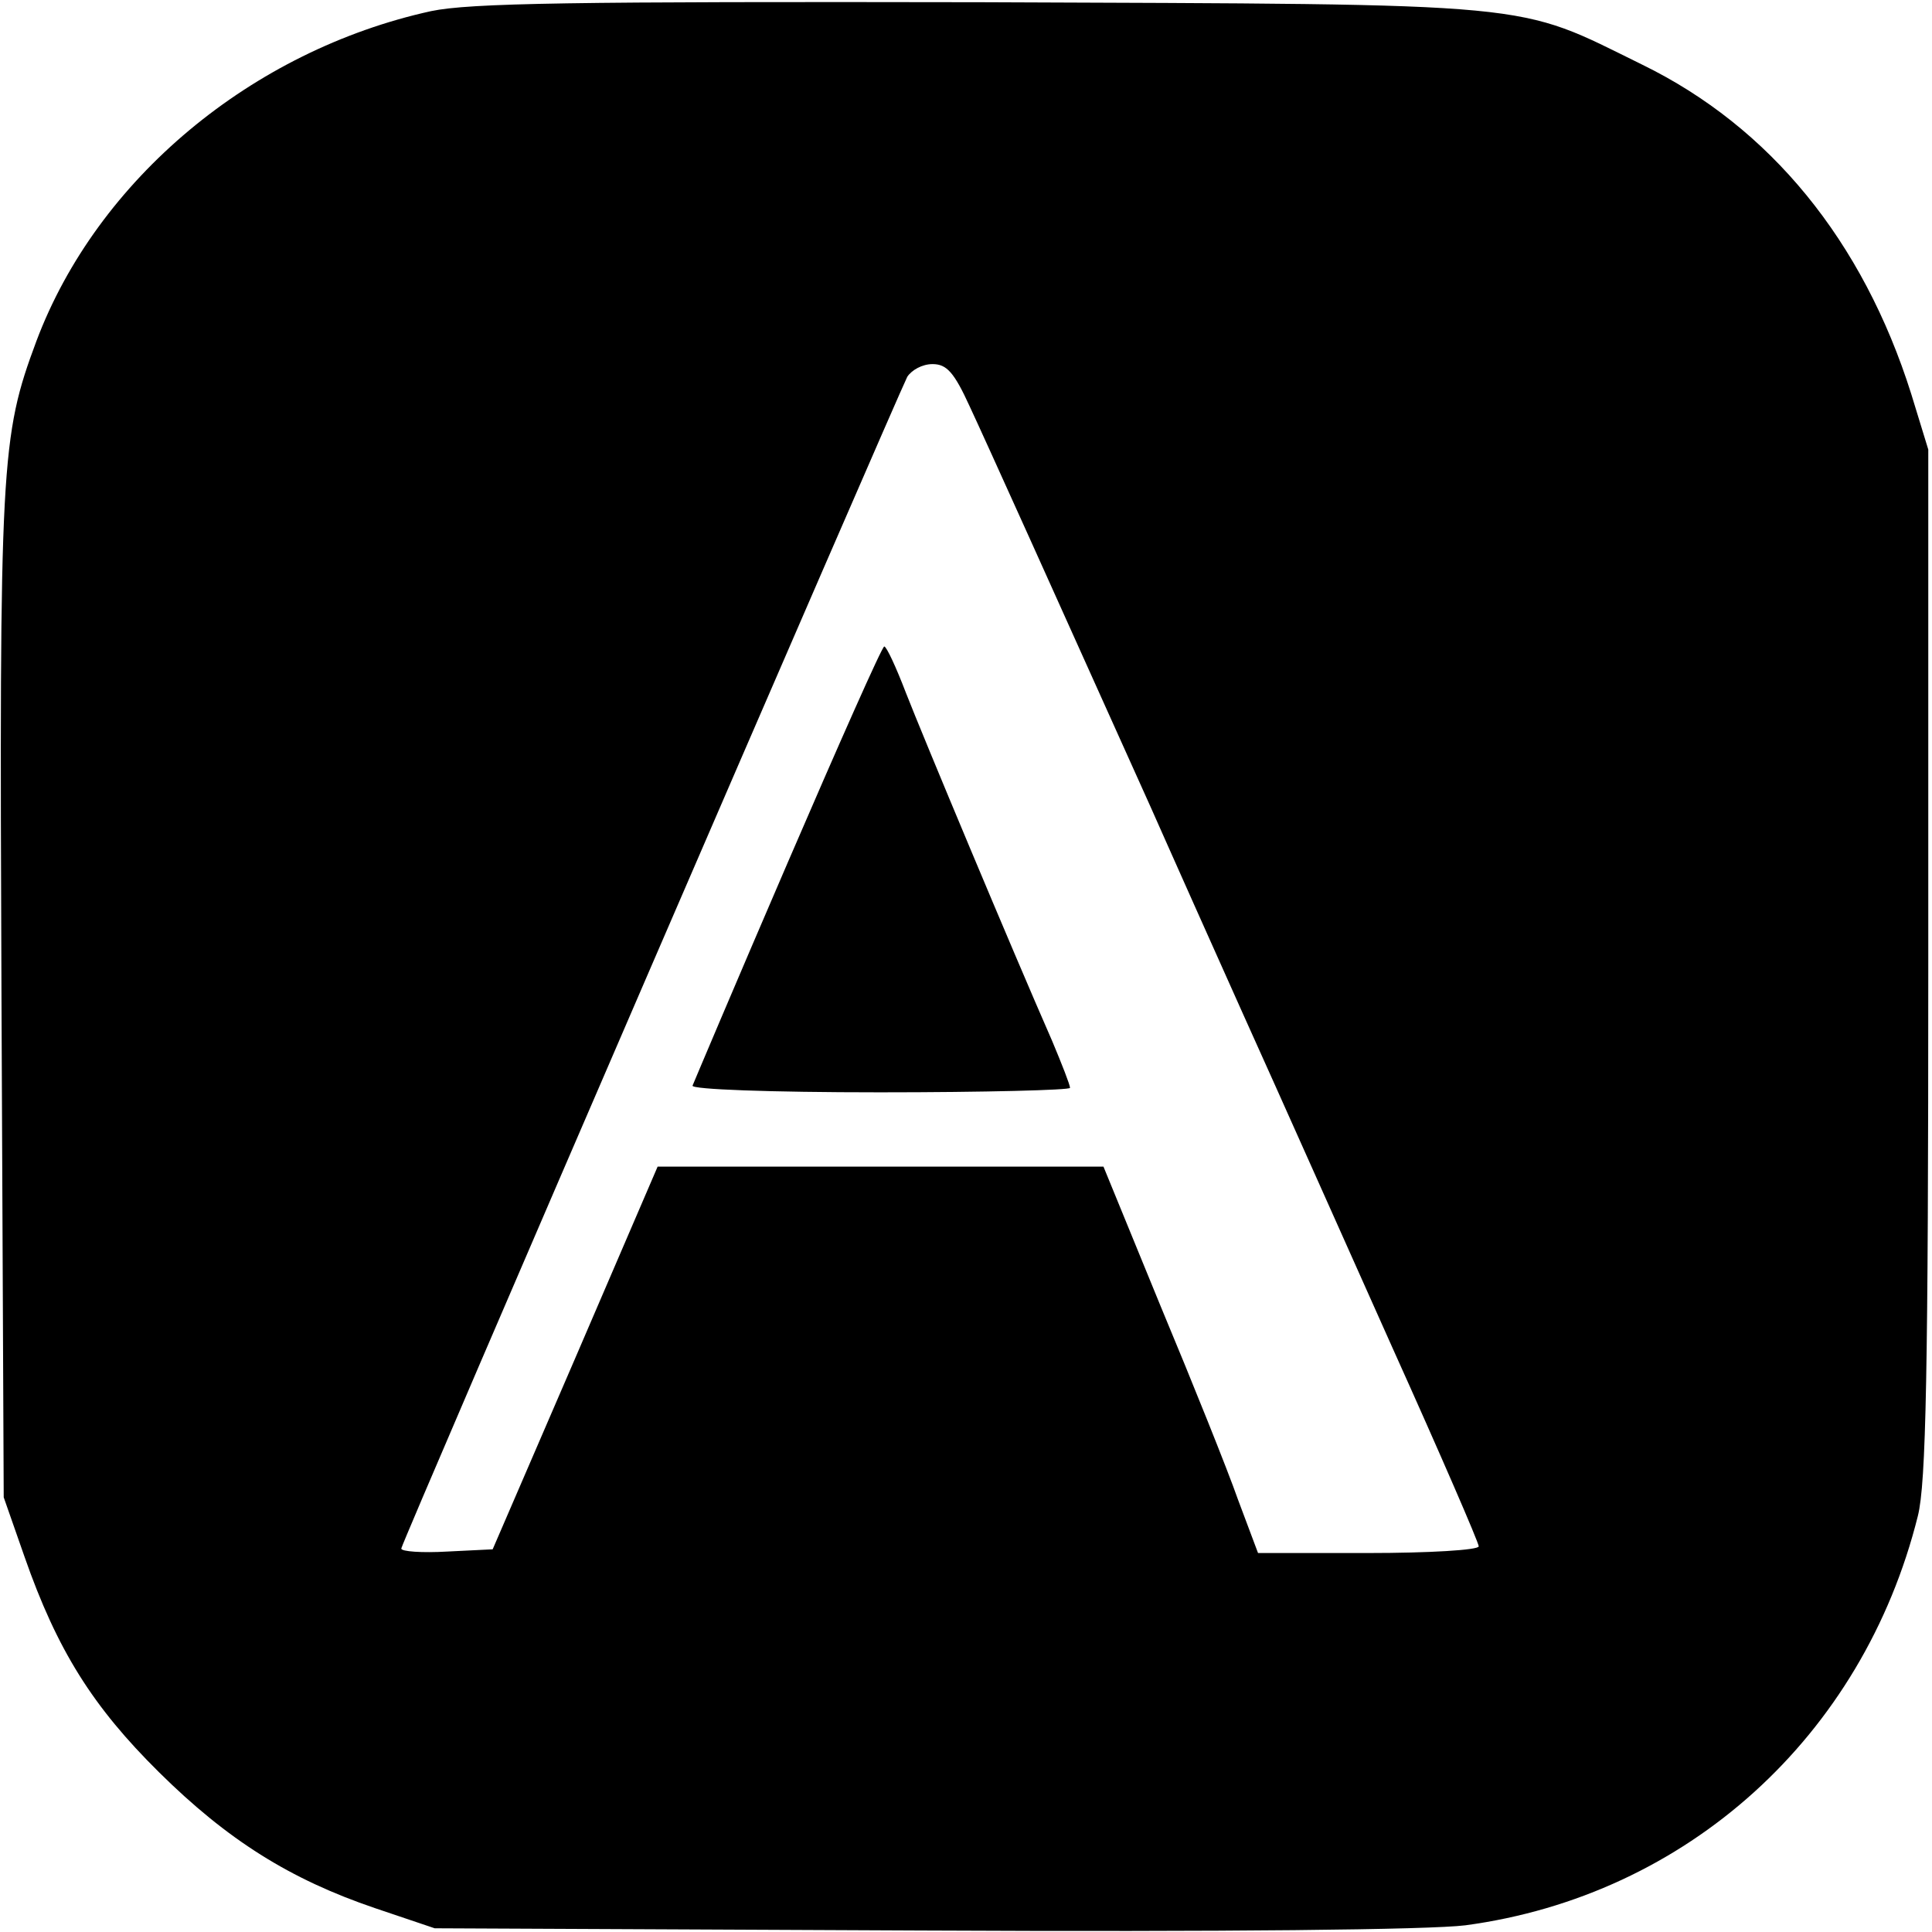 <?xml version="1.0" standalone="no"?>
<!DOCTYPE svg PUBLIC "-//W3C//DTD SVG 20010904//EN"
 "http://www.w3.org/TR/2001/REC-SVG-20010904/DTD/svg10.dtd">
<svg version="1.0" xmlns="http://www.w3.org/2000/svg"
 width="260pt" height="260pt" viewBox="0 0 260 260"
 preserveAspectRatio="xMidYMid meet">
<g transform="translate(0,260) scale(0.1,-0.1)"
fill="#000000" stroke="none">
<path d="M580 2585 c-241 -53 -449 -226 -531 -444 -48 -129 -50 -162 -47 -883
l3 -673 28 -80 c44 -126 92 -202 181 -290 92 -91 176 -144 291 -183 l80 -27
655 -3 c410 -2 684 1 732 7 298 40 535 254 609 551 11 44 14 192 14 745 l0
690 -23 75 c-65 206 -190 359 -362 443 -173 85 -129 81 -890 84 -551 1 -687
-1 -740 -12z m725 -532 c22 -47 118 -260 225 -498 10 -22 27 -60 38 -85 11
-25 58 -130 105 -235 47 -104 137 -306 201 -449 64 -142 116 -262 116 -267 0
-5 -67 -9 -149 -9 l-148 0 -27 72 c-14 40 -61 157 -104 260 l-77 188 -300 0
-300 0 -111 -258 -111 -257 -61 -3 c-34 -2 -62 0 -62 4 0 7 665 1545 681 1577
6 9 20 17 34 17 19 0 29 -11 50 -57z"/>
<path d="M1060 1439 c-69 -160 -126 -295 -128 -300 -2 -5 103 -9 252 -9 141 0
256 3 256 6 0 4 -11 32 -24 63 -54 123 -174 410 -197 469 -13 34 -26 62 -29
62 -3 0 -61 -131 -130 -291z"/>
</g>
</svg>
